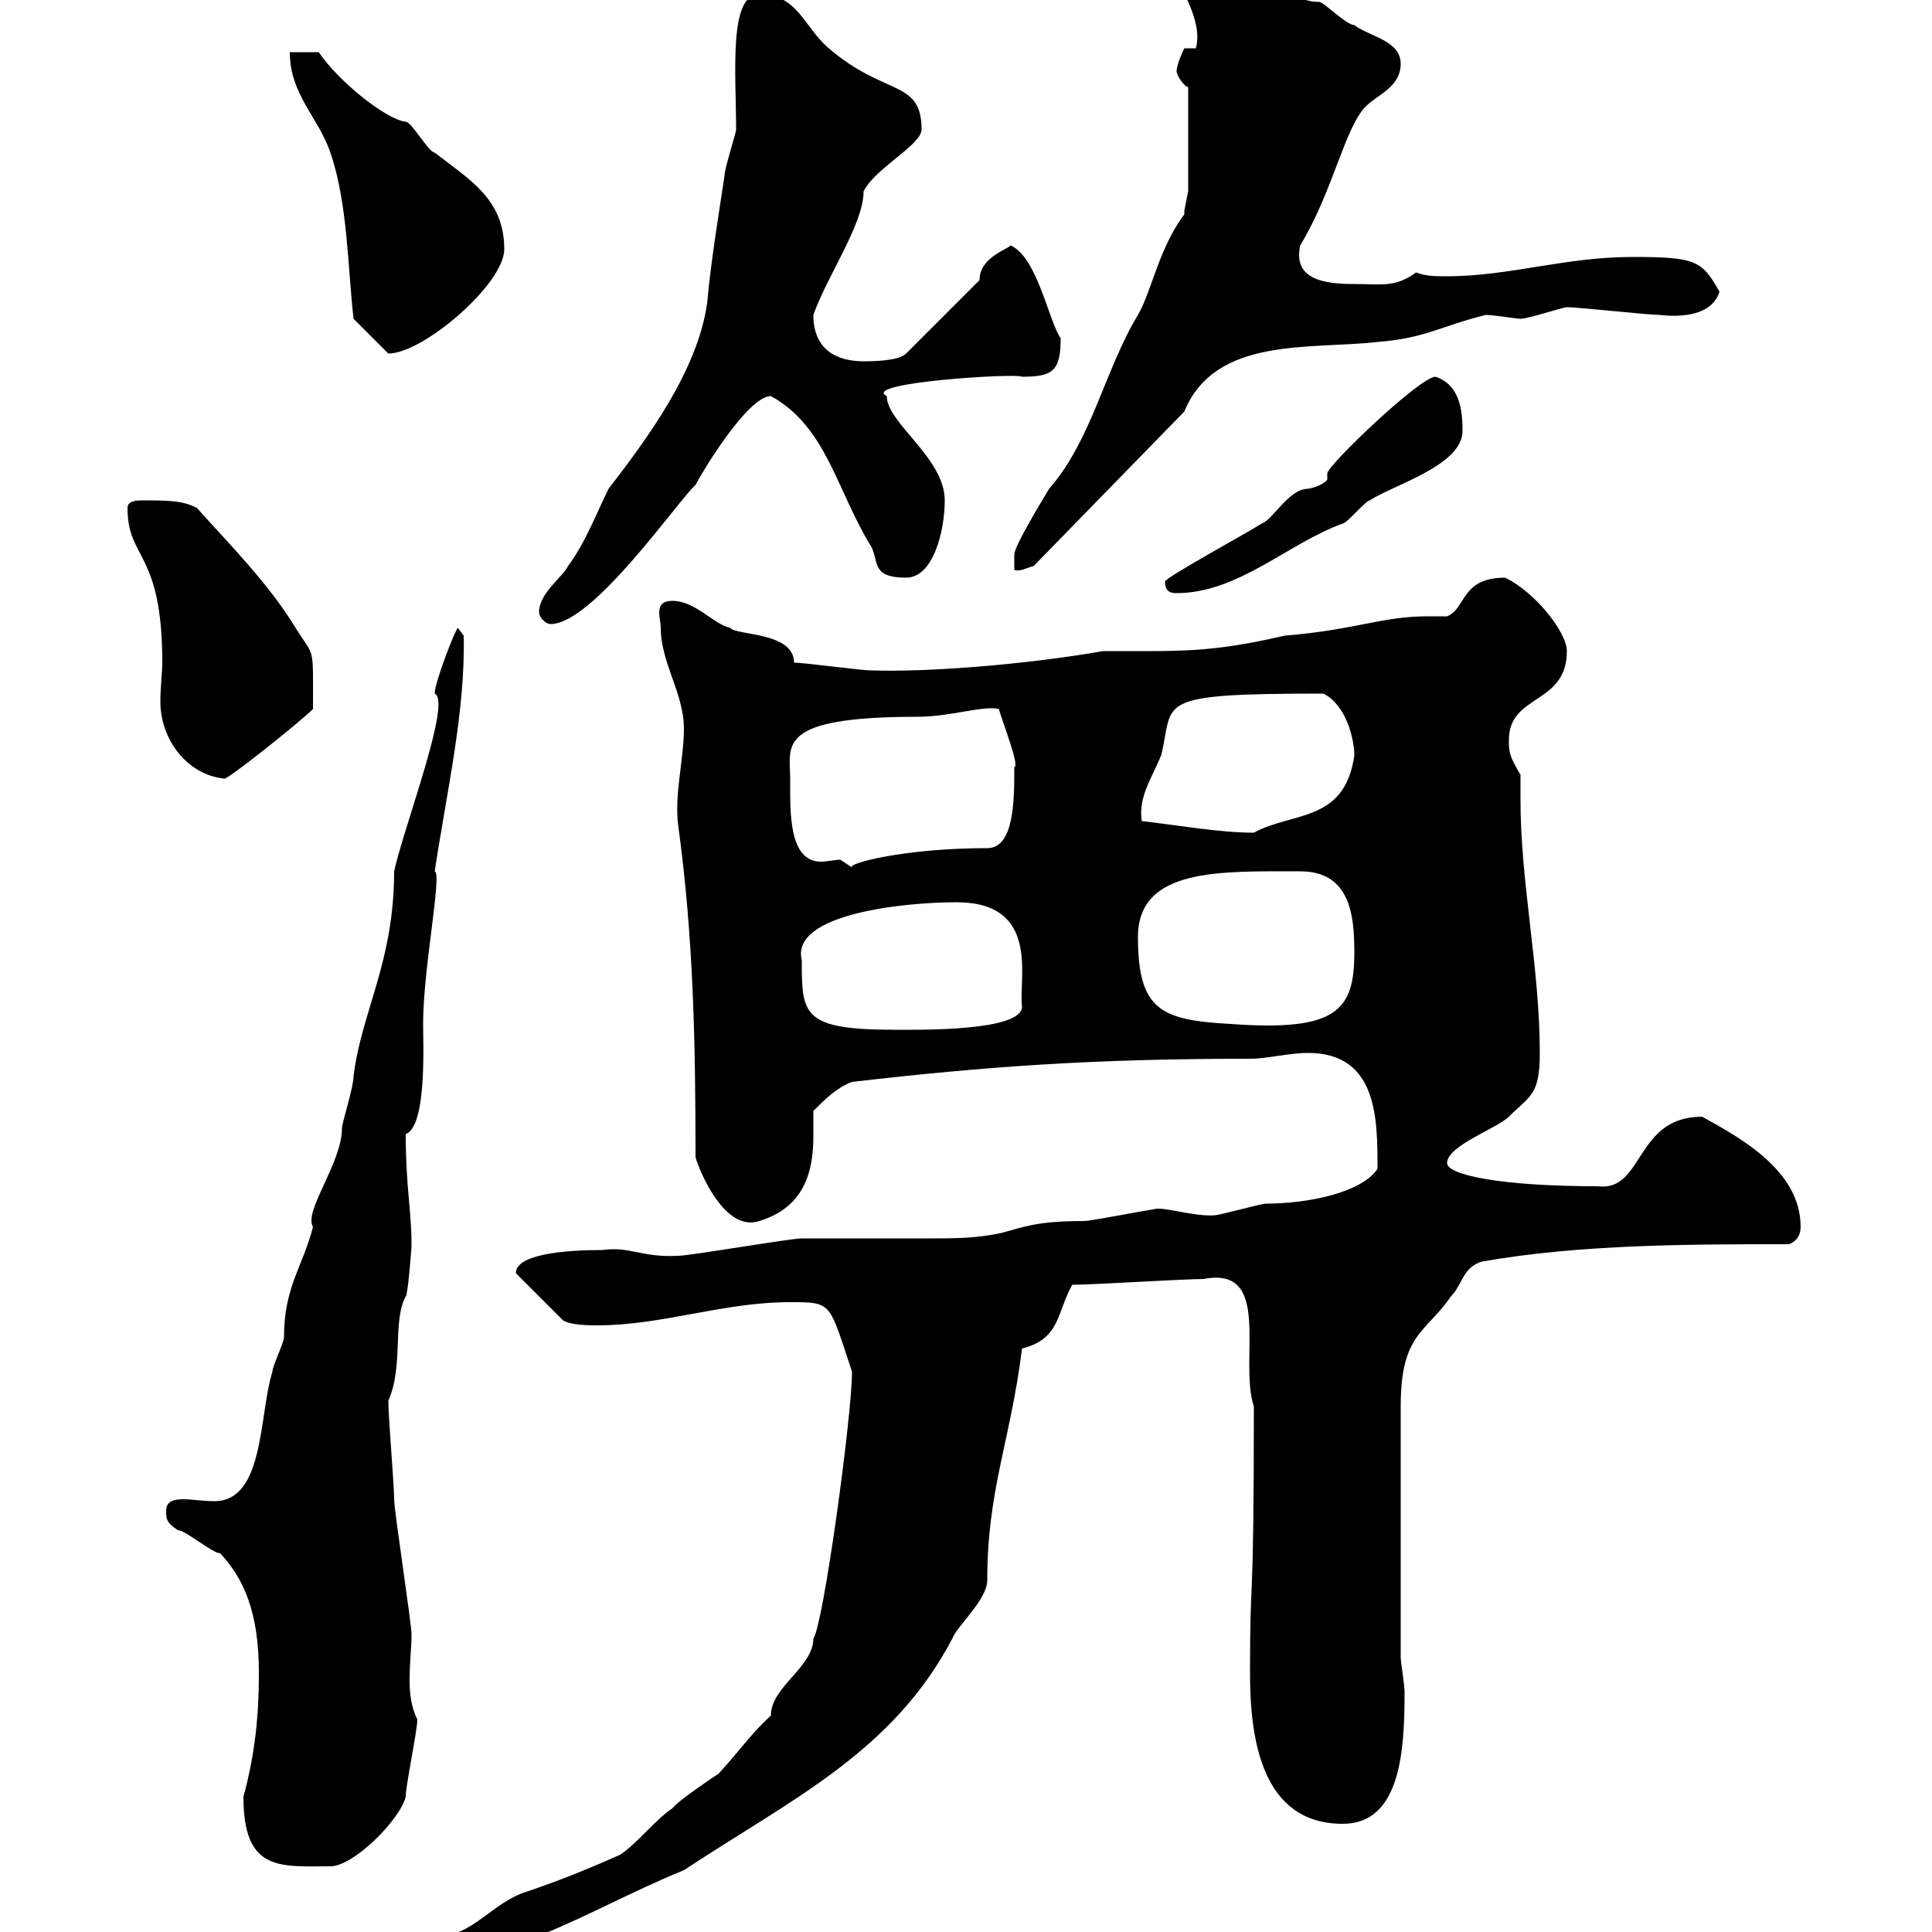 <svg xmlns="http://www.w3.org/2000/svg" xmlns:xlink="http://www.w3.org/1999/xlink" width="300" height="300"><path d="M57.60 306.60C57.60 307.80 60.30 307.80 61.20 307.80C70.20 307.80 77.40 300.90 83.70 300.60C91.80 297.30 98.10 293.70 106.20 290.40C123 279.30 138.60 272.10 147.90 254.40C148.50 252.60 153.30 248.40 153.30 245.40C153.30 231.30 156.90 223.80 158.70 209.40C164.70 207.90 164.10 203.70 166.50 199.50C169.50 199.50 183.90 198.60 186.90 198.60C197.70 196.50 192.30 211.20 194.70 218.40C194.70 252.30 194.10 242.70 194.10 259.80C194.10 270 195.90 283.20 208.50 283.20C217.50 283.20 218.10 271.80 218.10 262.80C218.10 261.60 217.50 258 217.50 257.40L217.50 218.40C217.50 207 221.40 207 225.30 201.30C227.10 199.50 227.10 196.80 230.10 195.90C245.40 193.20 262.50 193.20 277.80 193.20C279.30 192.60 279.60 191.40 279.60 190.50C279.60 181.80 270.30 176.70 264.30 173.40C253.80 173.40 255.30 185.10 248.10 184.20C232.80 184.20 224.70 182.40 224.70 180.60C224.70 177.90 232.50 175.20 234.30 173.40C237.60 170.10 239.10 170.10 239.10 163.50C239.10 150.30 236.10 137.10 236.10 124.20C236.10 122.70 236.10 121.50 236.10 120.30C234.30 117.30 234.30 116.70 234.30 114.90C234.30 107.70 243.30 109.50 243.30 101.10C243.30 98.10 238.20 91.80 233.70 89.70C226.80 89.70 227.70 94.50 224.70 95.70C223.50 95.70 222.30 95.70 221.70 95.70C214.50 95.70 210.60 97.80 199.50 98.70C187.80 101.40 183.30 101.10 171.30 101.10C159.30 103.20 144 104.40 135.30 104.10C133.50 104.10 125.10 102.90 123.30 102.90C123.30 98.10 114.30 98.70 113.40 97.50C110.70 96.90 108 93.30 104.40 93.30C101.40 93.30 102.60 96 102.60 97.50C102.60 102.90 106.20 107.70 106.20 113.10C106.20 117.90 104.70 123.30 105.30 128.10C107.70 145.50 108 162.30 108 179.70C108.60 181.80 112.50 191.40 117.90 189.60C124.80 187.50 126.30 182.10 126.30 176.40C126.30 174.90 126.30 173.70 126.30 172.50C128.10 170.70 129.90 168.90 132.30 168C153 165.60 169.80 164.40 194.10 164.40C196.80 164.40 200.10 163.50 203.10 163.50C213.90 163.50 213.90 173.70 213.90 181.50C211.50 185.10 203.40 186.90 196.50 186.90C195.90 186.90 189.30 188.70 188.70 188.70C185.40 189 180.30 187.20 179.10 187.80C178.50 187.80 169.50 189.60 168.30 189.60C161.10 189.60 159 190.50 155.70 191.40C151.80 192.30 148.20 192.30 144.30 192.30C139.50 192.30 135 192.30 130.20 192.30C128.40 192.30 126.30 192.30 124.50 192.30C122.70 192.30 107.10 195 105.30 195C99.60 195.30 97.80 193.50 93.60 194.10C87.90 194.10 80.10 194.70 80.10 197.70L87.30 204.90C88.20 205.80 91.80 205.80 92.70 205.80C102.90 205.80 112.20 202.20 122.70 202.20C129.30 202.20 128.70 202.20 132.30 213C132.30 219.90 127.80 252.60 126.30 254.40C126.30 258.90 119.70 261.90 119.70 266.40C116.70 269.10 114.90 271.80 111.60 275.40C110.70 276 105.30 279.60 104.40 280.80C101.70 282.60 99 286.20 96.30 288C90.90 290.40 86.40 292.20 81 294C76.50 295.80 73.80 299.70 69.30 300.60C66.60 301.20 57.60 301.50 57.60 306.60ZM37.80 279C37.80 290.70 43.50 289.80 51.30 289.80C54.90 289.80 62.10 282.60 63 279C63 277.20 64.80 268.80 64.80 267C63.90 265.20 63.60 263.10 63.60 261C63.60 258 63.90 255.90 63.90 253.80C63.90 252 61.20 234.60 61.20 232.80C61.20 230.40 60.30 220.20 60.30 217.50C62.70 212.10 60.90 205.20 63 201.30C63.30 201.30 63.90 194.10 63.90 193.20C63.90 188.10 63 184.20 63 176.10C66.30 174.90 65.70 162 65.70 159C65.70 150.30 68.70 135.60 67.50 135.30C69.30 123.30 72.30 110.40 72 98.70L71.10 97.50C70.80 97.50 67.50 105.90 67.50 107.70C70.20 108.90 62.70 128.40 61.20 135.30C61.20 149.40 56.10 157.20 54.90 167.10C54.90 168.90 53.10 174.30 53.10 175.20C53.10 180.60 47.10 188.10 48.60 190.50C47.10 196.50 44.10 199.80 44.10 207.60C44.10 208.50 42.30 212.10 42.30 213C40.20 219.60 41.10 233.10 33.30 233.10C31.50 233.10 29.70 232.80 28.50 232.80C27 232.80 25.80 233.10 25.80 234.60C25.80 235.80 25.80 236.40 27.60 237.60C28.80 237.60 33 241.20 34.20 241.20C37.80 245.10 40.20 250.20 40.20 259.80C40.20 266.40 39.60 272.40 37.80 279ZM124.50 149.10C122.70 141.90 140.40 140.10 148.50 140.10C161.70 140.10 158.10 152.10 158.70 156.30C158.70 160.20 142.50 159.90 138.90 159.90C124.50 159.90 124.50 157.50 124.50 149.10ZM176.70 145.50C176.70 134.70 189.60 135.30 201.90 135.30C209.70 135.30 210.30 142.20 210.30 147.90C210.30 156.90 207.60 160.20 191.10 159C180.30 158.40 176.70 156.90 176.70 145.50ZM122.70 120.90C122.70 115.80 120.30 111.30 142.50 111.30C147.60 111.30 152.70 109.50 155.10 110.10C155.70 112.20 158.40 119.10 157.50 119.10C157.50 124.20 157.50 131.70 153.30 131.70C140.40 131.70 131.40 134.10 132.30 134.70C132.30 134.70 130.50 133.50 130.50 133.50C129.60 133.50 128.40 133.80 127.50 133.80C122.40 133.80 122.70 126 122.70 120.90ZM177.30 127.50C176.70 123.90 178.80 120.90 180.30 117.30C182.40 108.90 178.50 107.70 205.50 107.70C209.10 109.50 210.30 114.90 210.30 117.30C208.80 127.80 200.70 126 194.70 129.30C189.30 129.30 182.70 128.10 177.30 127.50ZM19.80 78.90C19.80 87 25.20 85.50 25.20 102.90C25.20 104.40 24.90 106.80 24.90 108.90C24.90 114.90 29.10 120.30 34.80 120.90C34.80 121.50 46.50 112.20 48.60 110.10C48.60 99.90 48.90 102.30 45.90 97.50C41.70 90.60 35.70 84.60 30.60 78.90C28.50 77.70 25.80 77.70 22.20 77.70C21.30 77.70 19.80 77.70 19.80 78.90ZM83.70 95.10C83.70 95.70 84.60 96.90 85.50 96.90C92.10 96.90 105.30 77.70 108 75.30C108.90 73.50 116.10 61.50 119.70 61.50C128.40 66.30 129.90 76.20 135.30 84.90C136.50 87.30 135.30 89.70 140.70 89.70C144.90 89.70 146.70 82.50 146.70 77.70C146.70 71.10 137.70 65.70 137.70 61.50C133.50 59.40 158.10 57.90 158.70 58.50C163.50 58.50 164.70 57.60 164.70 52.50C162.90 50.10 161.10 39.90 156.90 38.10C156.60 38.70 152.10 39.90 152.10 43.50L140.70 54.90C139.50 56.10 135.30 56.10 134.10 56.10C129.90 56.10 126.30 54.30 126.30 48.90C128.40 42.90 134.10 34.80 134.10 29.70C135.90 26.10 143.10 22.50 143.10 20.10C143.10 12.30 137.40 15 128.70 7.50C124.80 4.20 123.90-0.90 117.90-0.90C113.10-0.90 114.30 11.40 114.30 20.10C114.30 20.70 112.50 26.10 112.50 27.30C111.60 33.30 110.40 40.50 109.80 47.10C108.30 57.60 100.50 68.10 94.50 75.90C92.70 79.50 90.90 84.30 88.20 87.90C87.30 89.70 83.70 92.10 83.70 95.10ZM180.90 90.30C180.90 92.10 182.10 92.10 182.70 92.10C192.30 92.10 200.10 84.30 208.50 81.30C209.10 81.30 212.10 77.70 212.70 77.70C216.30 75.30 227.10 72.30 227.10 66.90C227.10 63.30 226.50 59.70 222.90 58.50C220.50 58.50 206.10 72.30 206.10 73.50C206.10 73.80 206.10 74.10 206.10 74.40C206.10 74.70 204.90 75.60 203.10 75.90C200.10 75.90 197.70 80.70 195.90 81.30C194.10 82.50 180.90 89.70 180.90 90.30ZM184.50 29.70C184.50 29.70 183.90 32.70 183.90 32.70C183.90 32.70 183.90 33.30 183.90 33.30C180 38.40 178.80 45.30 176.70 48.90C171.60 57.30 169.50 68.40 162.90 75.90C161.10 78.90 157.50 84.90 157.50 86.10L157.50 88.50C158.40 88.80 159.30 88.20 160.50 87.90L183.90 63.90C188.70 52.20 203.40 54.30 213.90 53.10C221.40 52.50 223.50 50.70 230.70 48.90C231.90 48.90 235.50 49.50 236.10 49.50C237.30 49.50 242.70 47.70 243.30 47.70C245.10 47.70 255.90 48.90 257.70 48.90C258 48.90 265.50 50.10 267 45.30C264.30 40.50 263.40 39.90 253.50 39.90C243 39.90 234.30 42.90 224.70 42.90C222.90 42.90 221.40 42.90 219.90 42.30C216.60 44.70 214.50 44.10 210.30 44.10C205.80 44.10 200.70 43.50 201.90 38.10C207 29.70 208.80 19.80 212.10 16.50C213.90 14.70 217.50 13.50 217.50 9.90C217.50 6.30 212.70 5.70 210.30 3.90C209.10 3.90 205.50 0.30 204.90 0.30C198.90 0.30 196.80-6.30 192.90-6.30C190.80-6.30 186.90-9 185.70-8.10C183.60-8.10 182.40-8.10 182.70-5.10C182.70-1.80 186.90 2.70 185.70 7.50L183.90 7.50C183.90 7.50 182.70 9.90 182.70 11.10C182.70 11.70 183.90 13.50 184.50 13.50ZM54.90 49.50L60.30 54.90C65.70 54.90 78.30 44.10 78.30 38.70C78.30 30.90 72.90 27.90 67.50 23.70C66.60 23.70 63.90 18.90 63 18.90C60 18.60 52.50 12.60 49.50 8.10L45 8.10C45 14.70 49.50 18.30 51.30 23.70C54 31.50 54 41.70 54.90 49.50Z"/></svg>